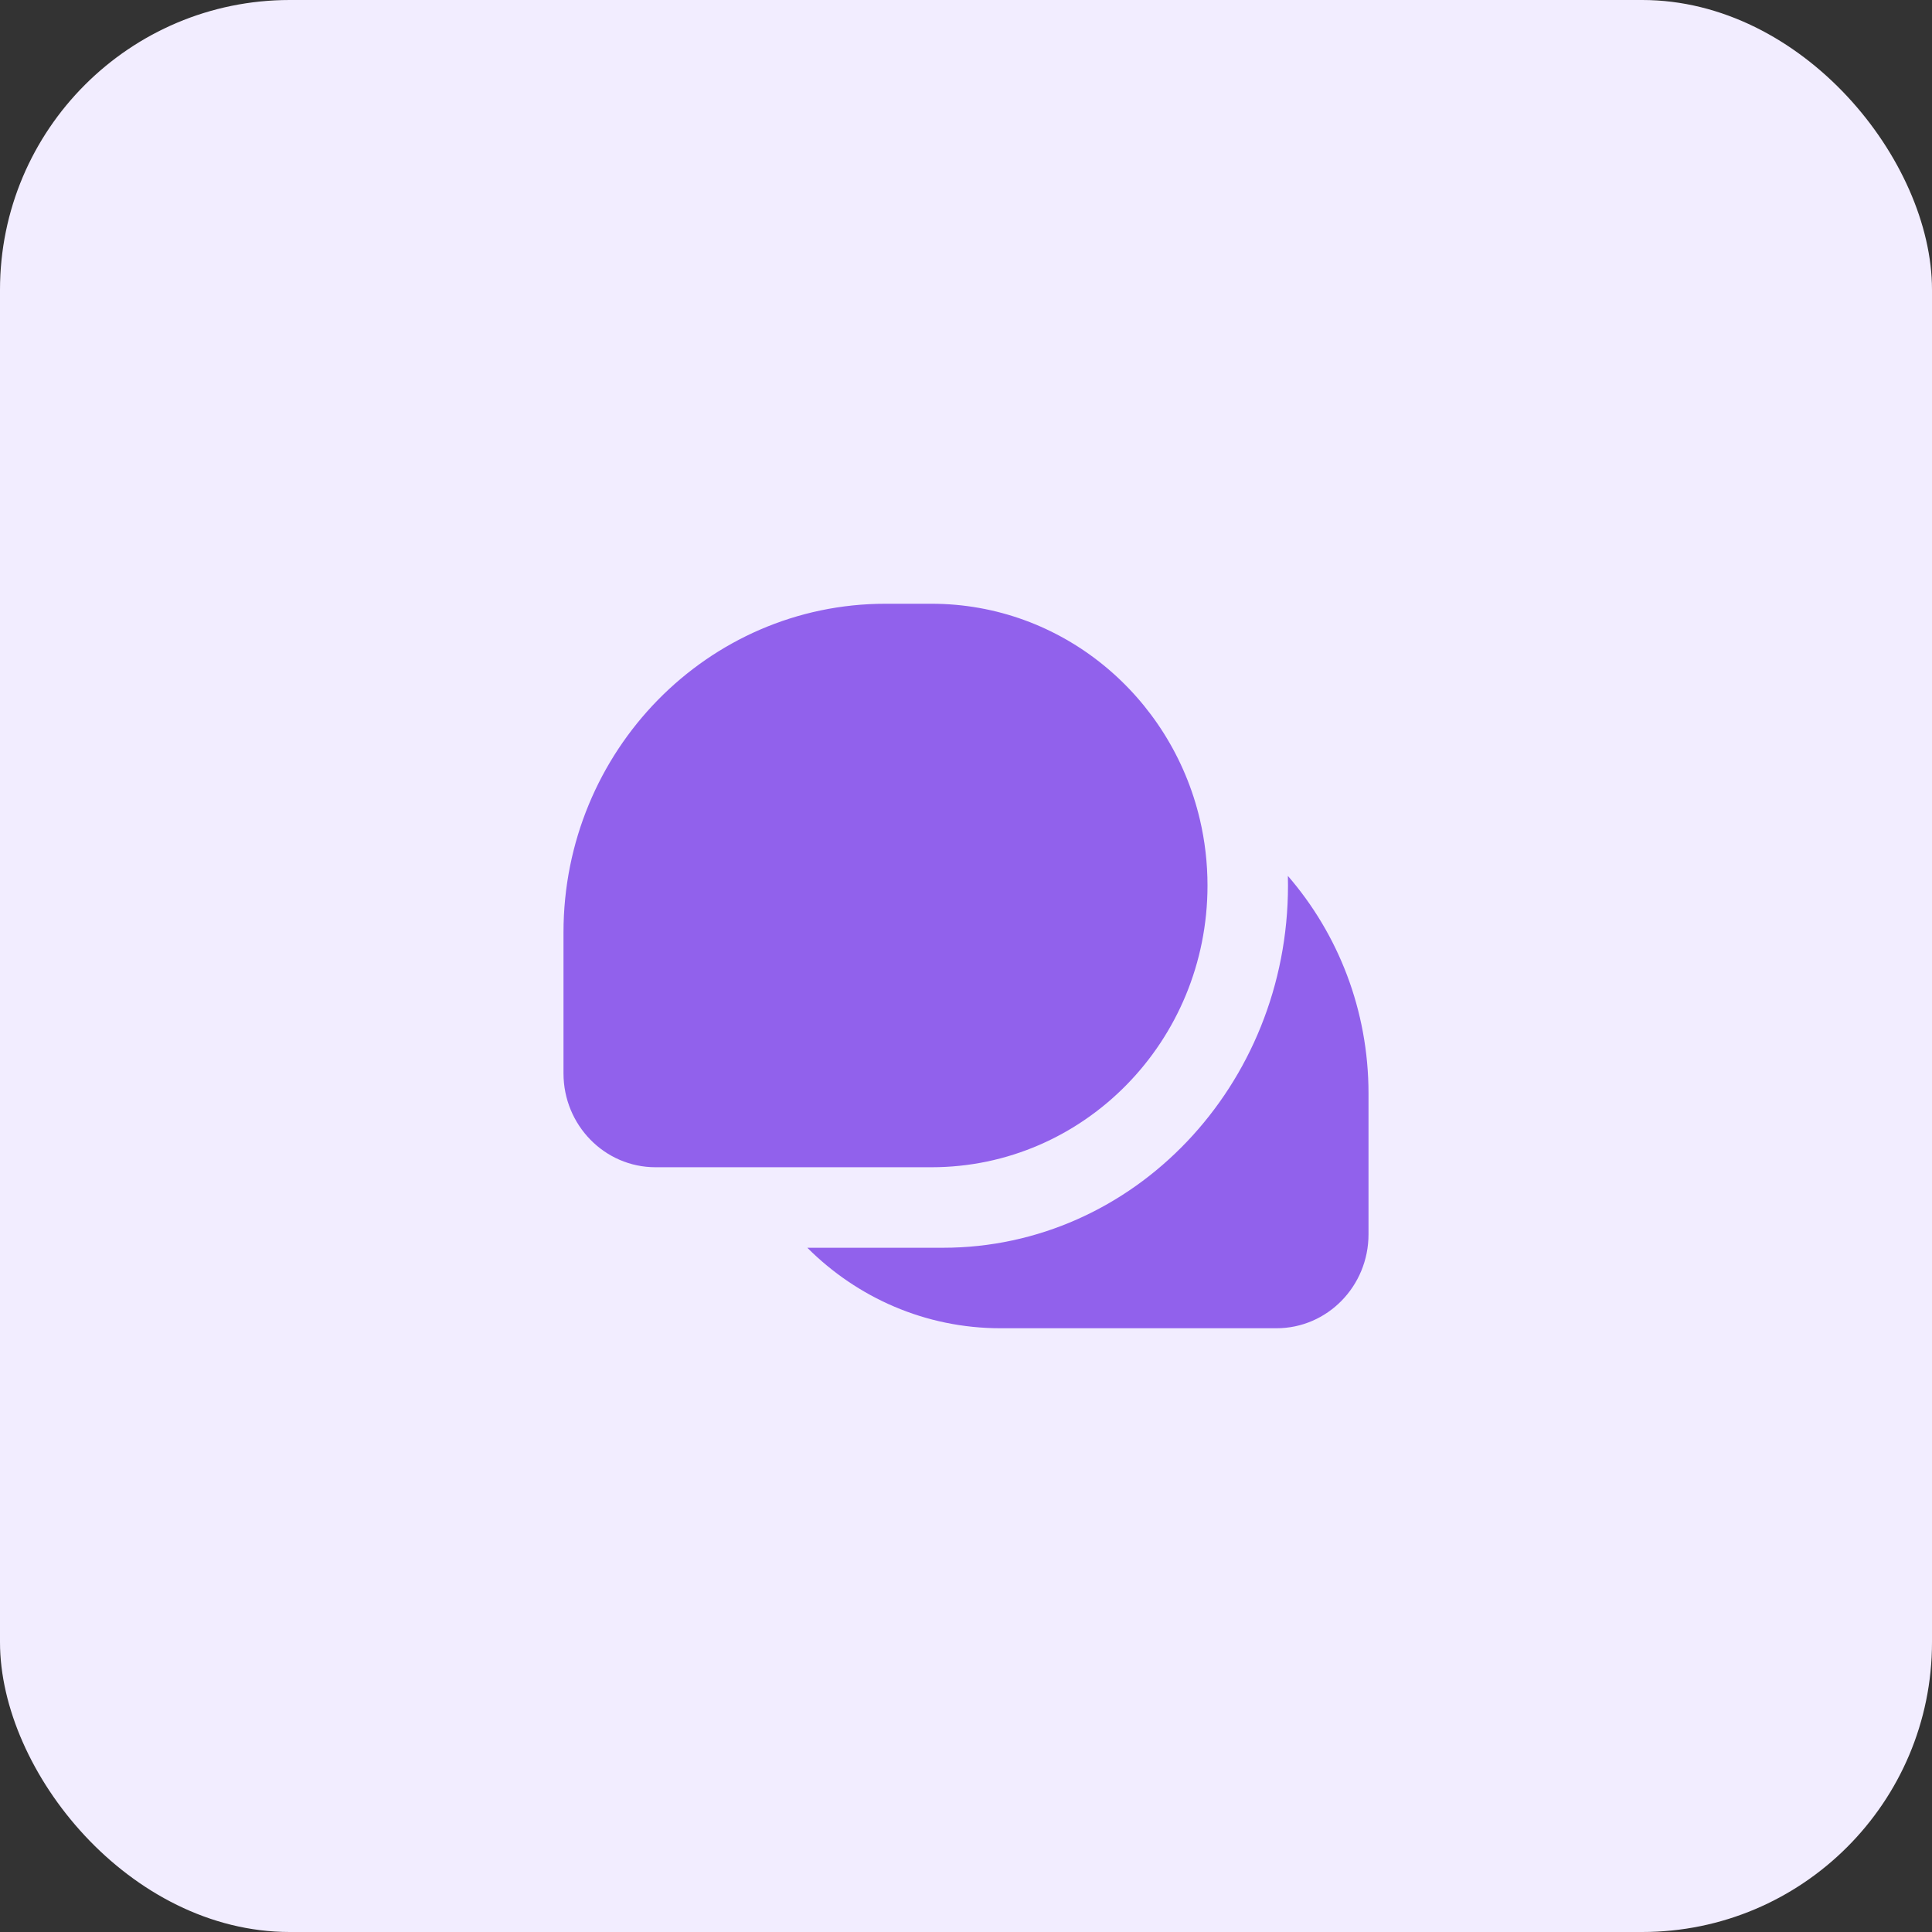 <?xml version="1.0" encoding="UTF-8"?> <svg xmlns="http://www.w3.org/2000/svg" width="80" height="80" viewBox="0 0 80 80" fill="none"><rect x="0" y="0" width="80" height="80" fill="#333333" stroke="none"/><rect width="80" height="80" rx="12" fill="#F2EDFF"></rect><path fill-rule="evenodd" clip-rule="evenodd" d="M36.667 25H38.571C43.964 25 48.484 28.812 49.686 33.941C49.891 34.815 50 35.728 50 36.667C50 43.11 44.883 48.333 38.571 48.333H31.603H27.143C25.039 48.333 23.333 46.592 23.333 44.444V38.611C23.333 31.094 29.303 25 36.667 25ZM39.047 51.667H33.43C35.491 53.729 38.315 55 41.428 55H48.397H52.857C54.961 55 56.667 53.259 56.667 51.111V45.278C56.667 41.823 55.406 38.669 53.328 36.269C53.332 36.401 53.333 36.534 53.333 36.667C53.333 44.951 46.937 51.667 39.047 51.667Z" fill="#9161EC"></path></svg> 